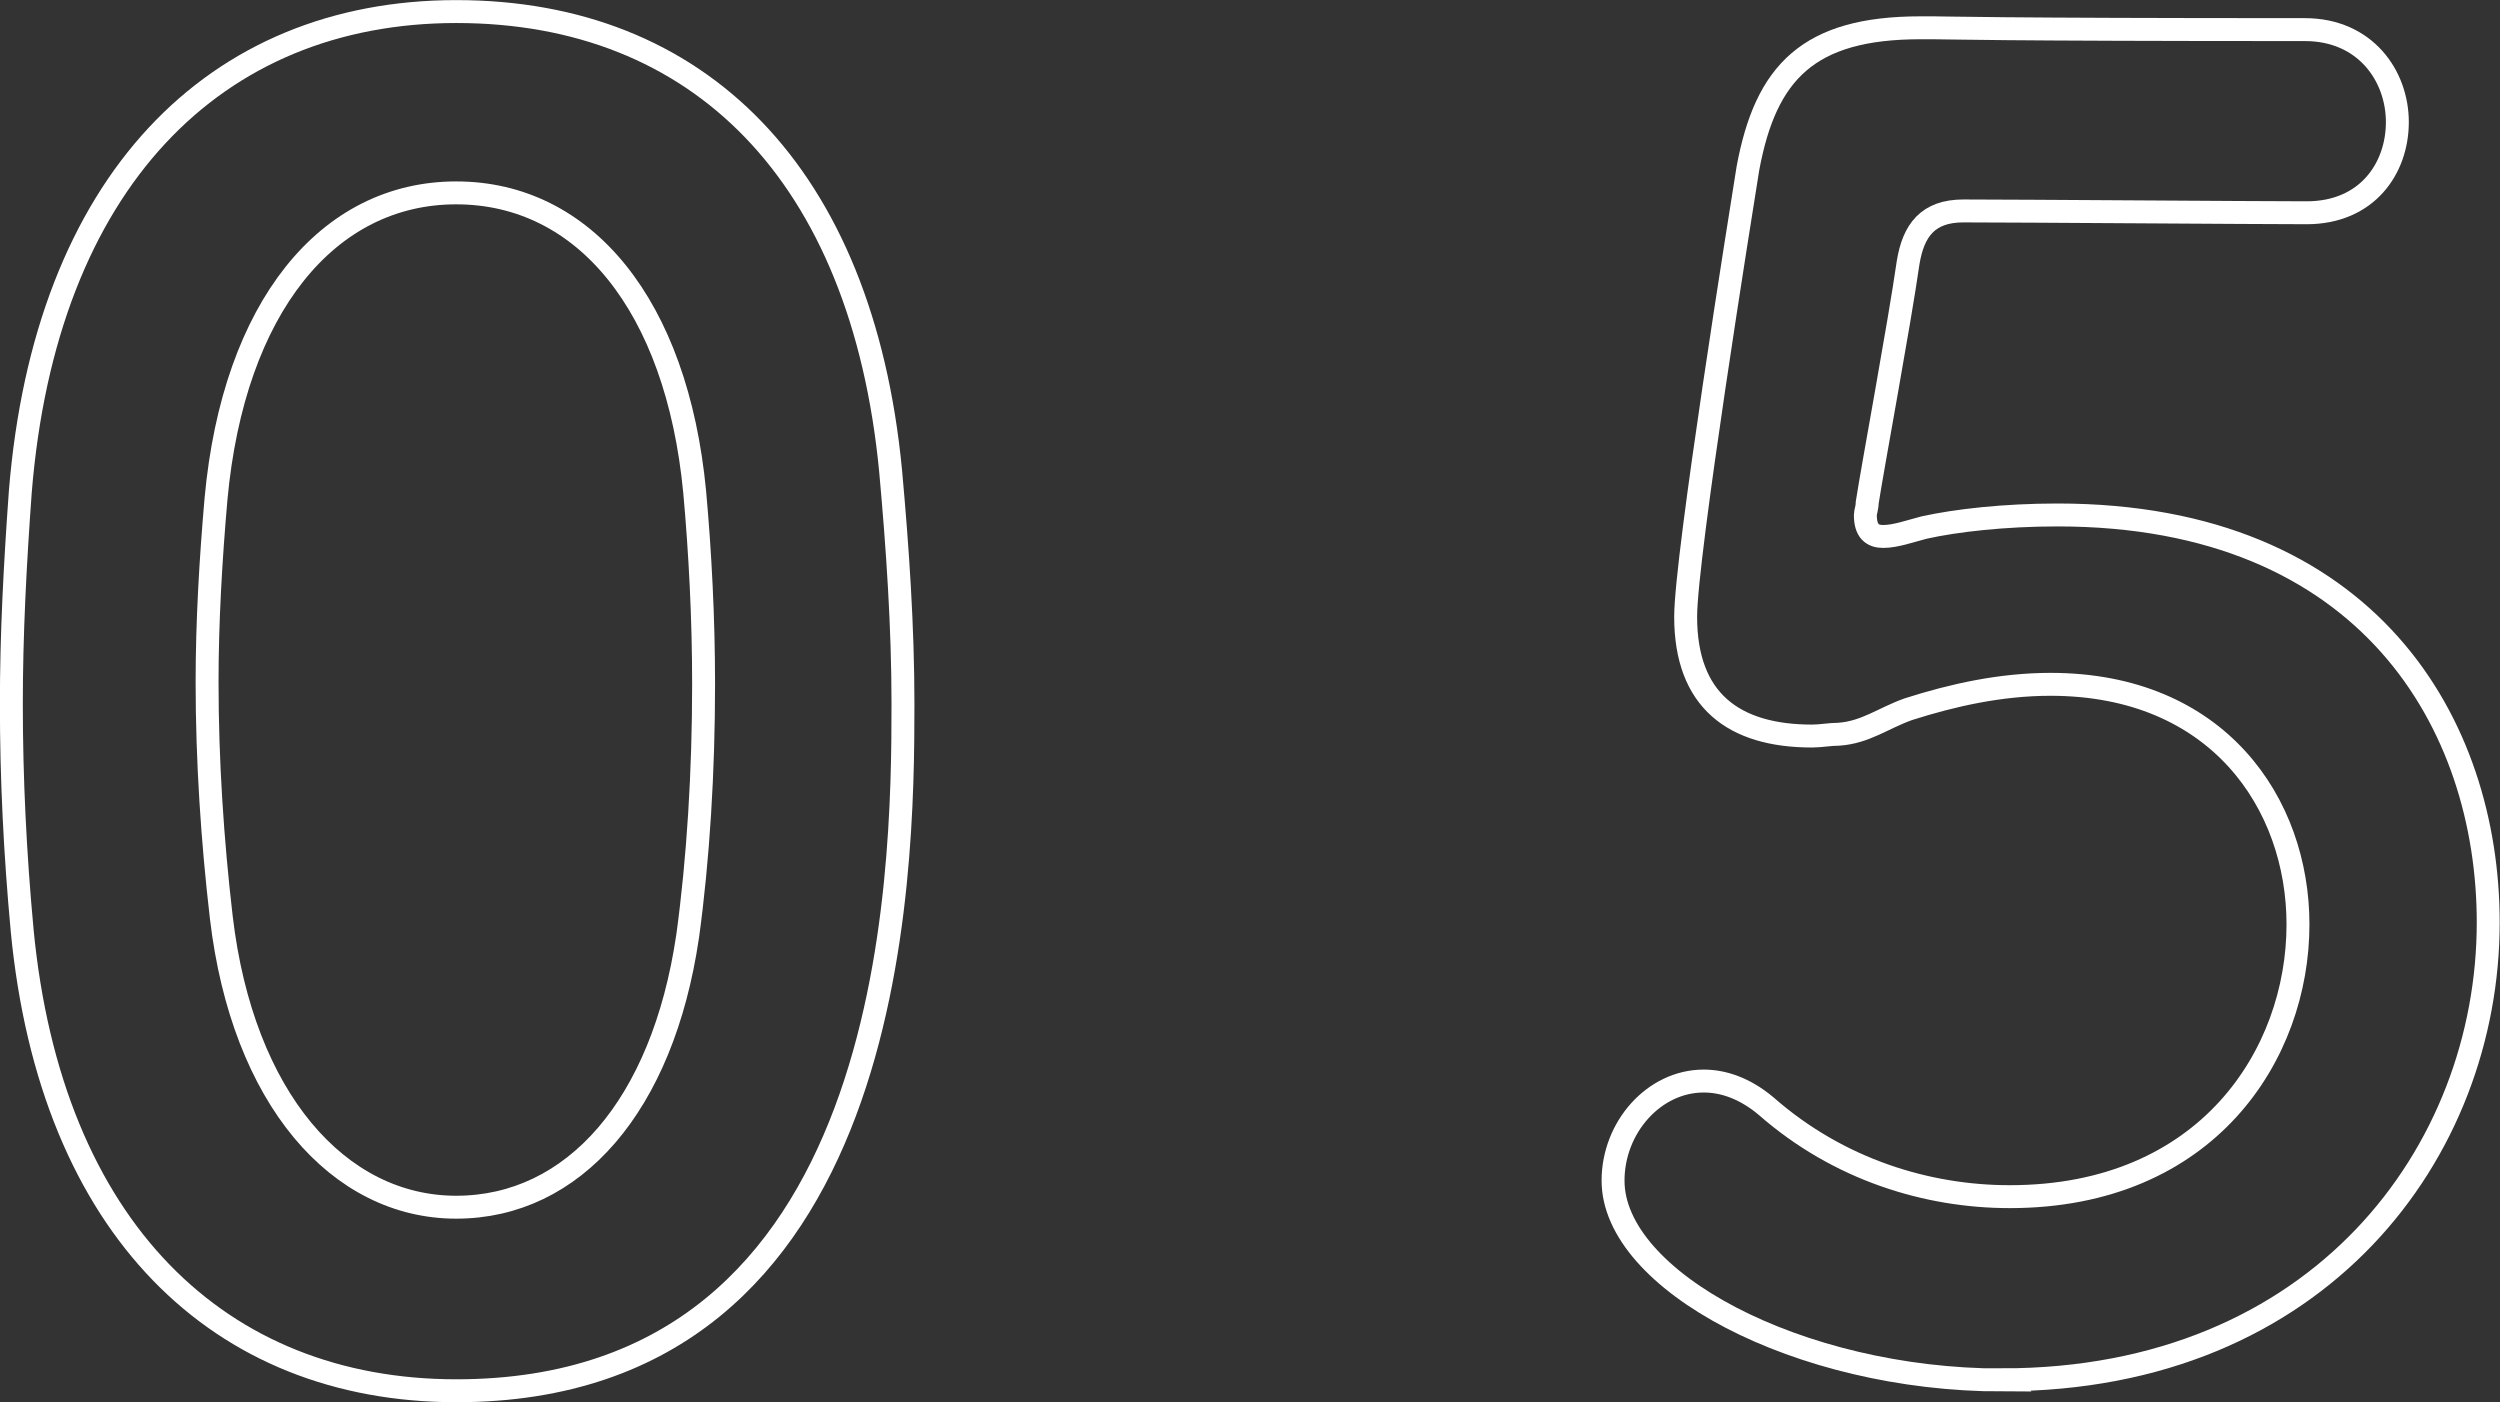 <?xml version="1.0" encoding="UTF-8"?>
<svg id="_レイヤー_2" data-name="レイヤー 2" xmlns="http://www.w3.org/2000/svg" viewBox="0 0 123.26 69.13">
  <rect x="0" y="0" width="123.26" height="69.13" fill="#333333" stroke="none"/>
  <defs>
    <style>
      .cls-1 {
        fill: none;
        stroke: #fff;
        stroke-miterlimit: 10;
        stroke-width: 1.13px;
      }
    </style>
  </defs>
  <g id="_フッター" data-name="フッター">
    <g>
      <path class="cls-1" d="m1.09,45.84c-.35-3.77-.53-7.46-.53-11.14,0-3.42.18-6.84.44-10.44C2.23,8.99,10.57.57,22.5.57s20,7.98,21.41,22.64c.35,3.86.61,7.72.61,11.49,0,8.51-.26,33.87-22.02,33.87-11.67,0-20-7.98-21.41-22.72Zm32.81.35c.53-3.86.79-8.16.79-12.46,0-3.25-.17-6.49-.44-9.48-.88-9.21-5.44-14.74-11.76-14.74s-10.97,5.62-11.84,15.09c-.26,2.98-.44,6.05-.44,9.04,0,3.86.26,7.81.7,11.58,1.05,8.95,5.79,14.3,11.58,14.3s10.18-5,11.41-13.34Z"/>
      <path class="cls-1" d="m98.74,68.04c-10.09,0-19.21-4.91-19.21-9.83,0-2.63,2.02-4.91,4.47-4.91.96,0,2.02.35,3.07,1.23,3.6,3.16,7.98,4.47,12.02,4.47,9.74,0,14.21-7.02,14.21-13.42,0-5.96-3.95-11.84-12.2-11.84-2.46,0-4.83.53-7.02,1.23-1.23.44-2.11,1.14-3.42,1.23-.44,0-.88.09-1.32.09-3.86,0-6.23-1.76-6.23-5.88,0-2.98,2.72-19.92,3.07-22.11.88-4.74,2.98-6.93,8.51-6.93h.61c.7,0,2.81.09,18.34.09,2.98,0,4.56,2.28,4.56,4.56s-1.49,4.47-4.47,4.47c-2.46,0-14.21-.09-16.93-.09-1.75,0-2.46.96-2.72,2.54-.44,3.07-1.75,10.09-2.02,11.85,0,.26-.09.44-.09.61,0,.79.35,1.05.88,1.05.61,0,1.32-.26,2.02-.44,1.58-.35,3.95-.62,6.58-.62,15.35,0,21.23,10.35,21.23,20.09,0,11.32-8.33,22.55-23.95,22.55Z"/>
    </g>
  </g>
</svg>